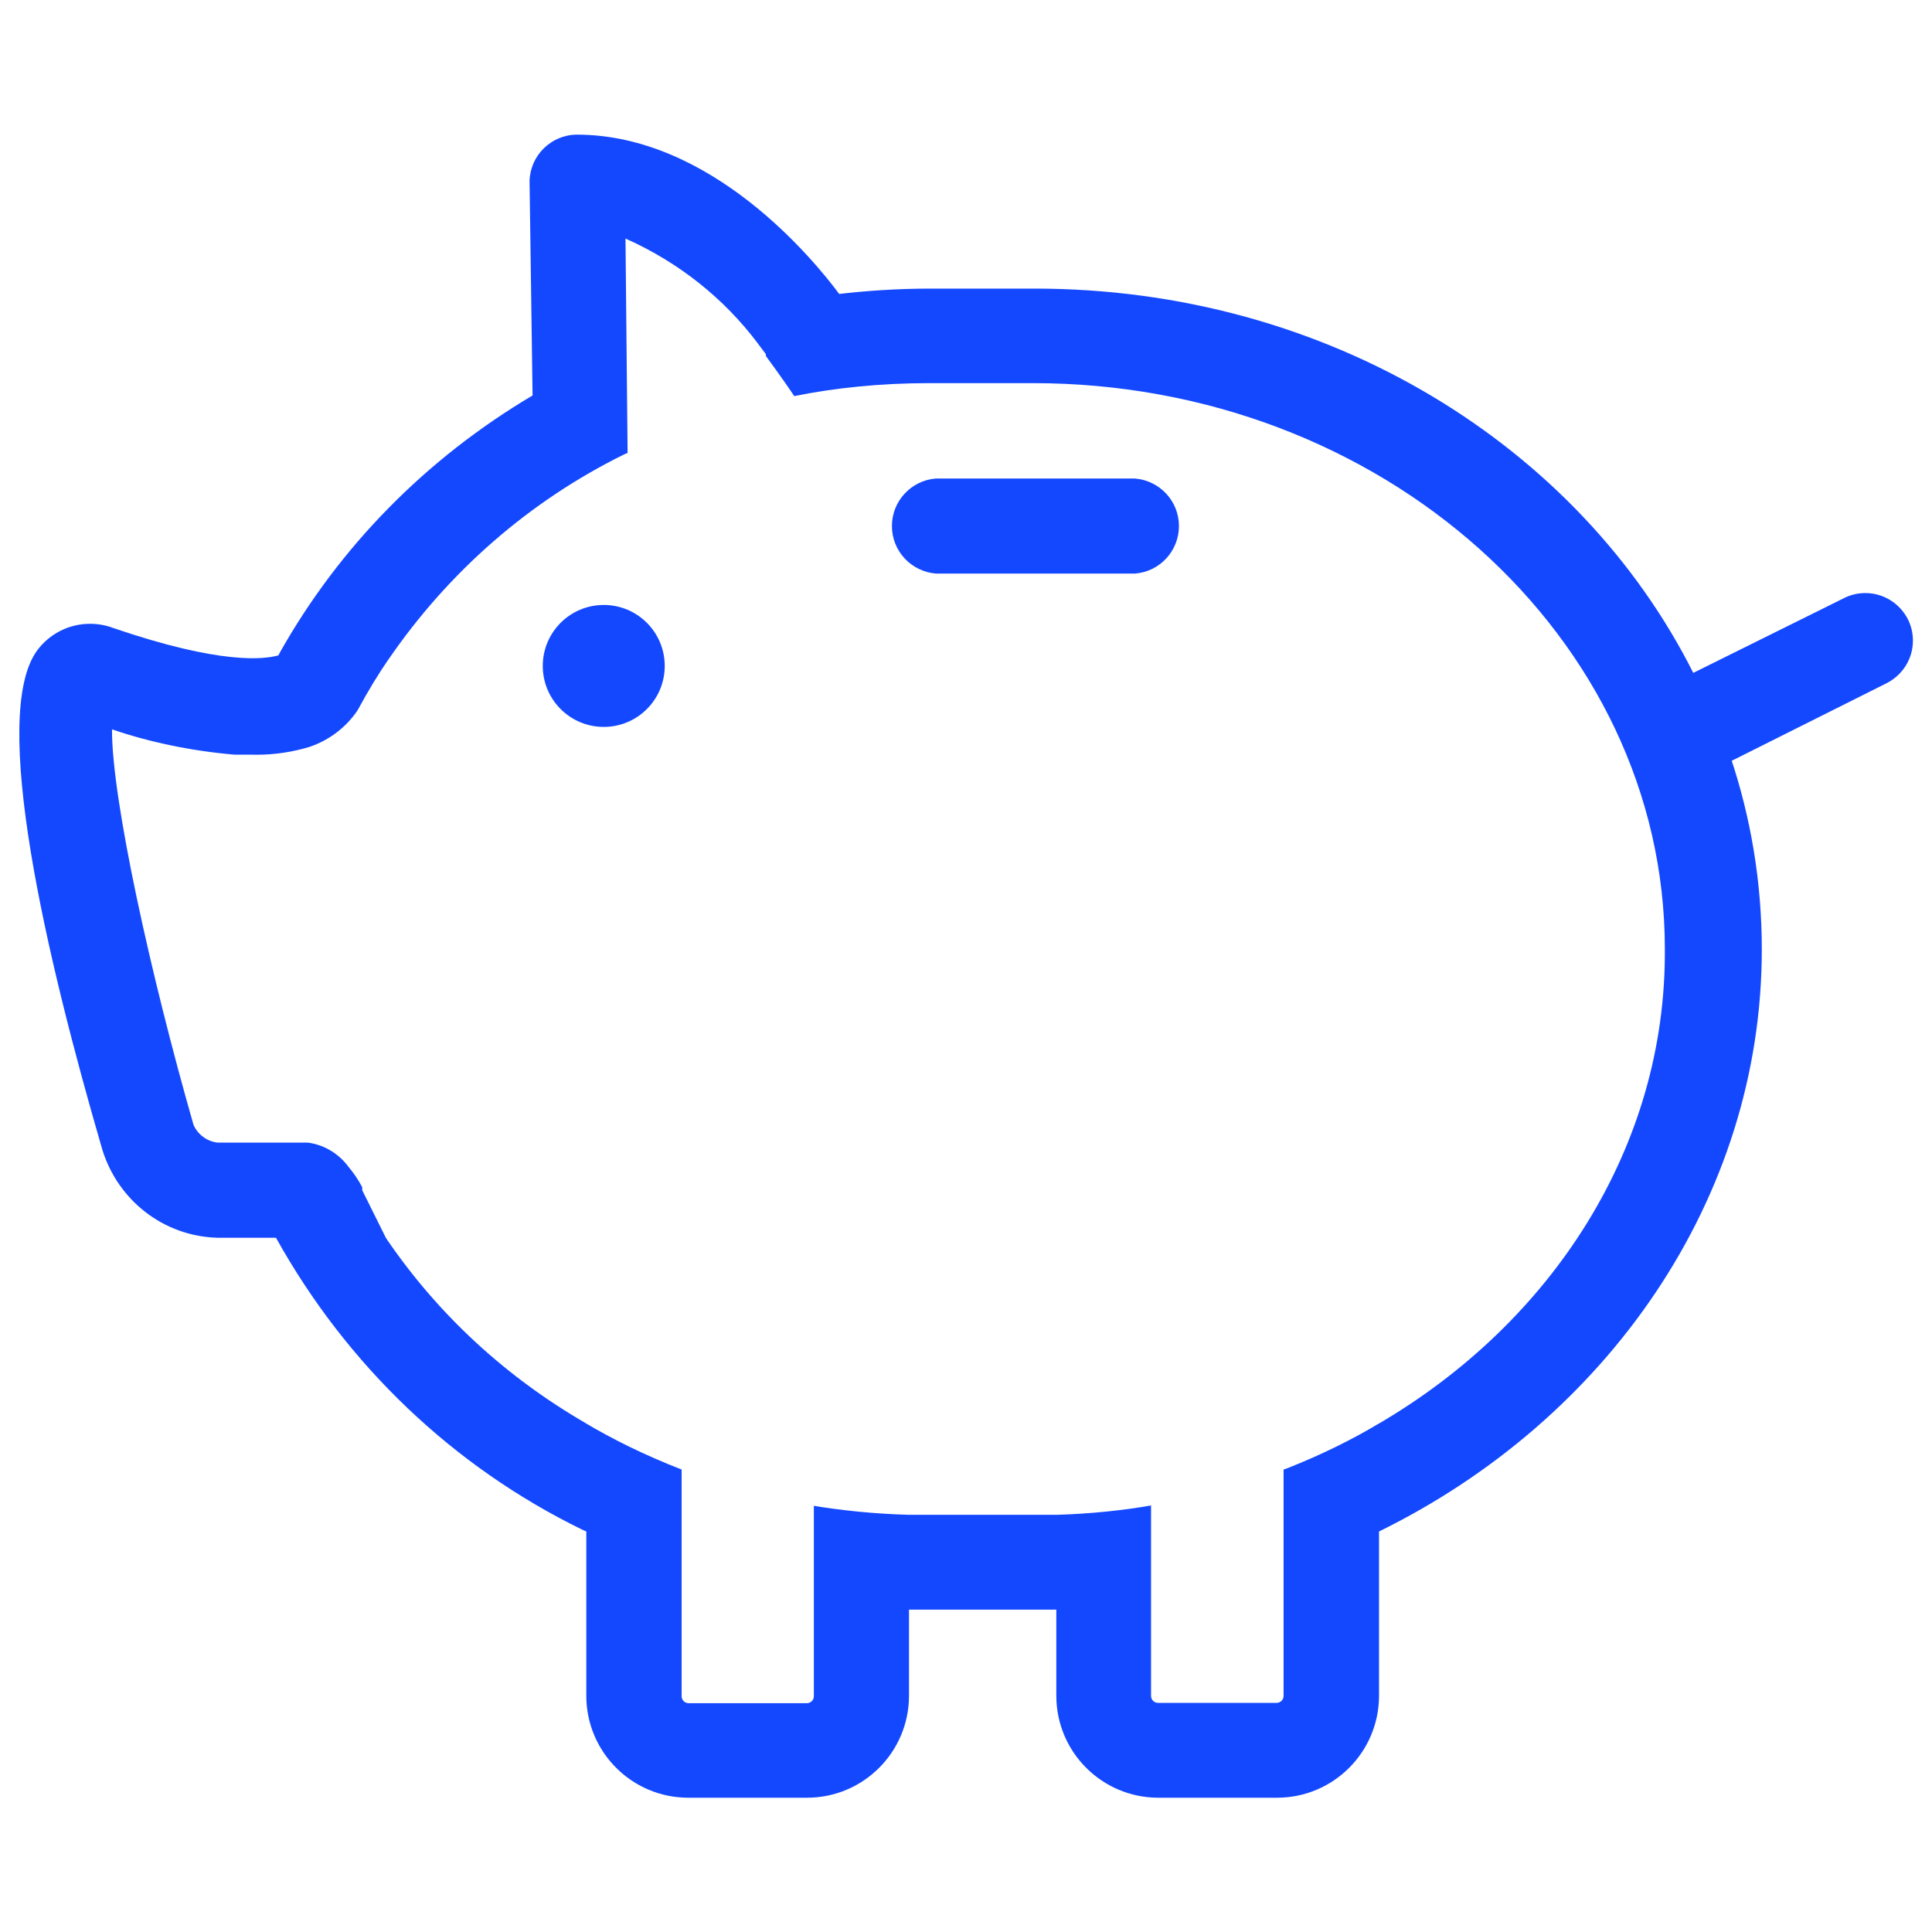 <svg version="1.1" xmlns="http://www.w3.org/2000/svg" width="32" height="32" viewBox="0 0 32 32" fill="#1448FF">
<title>money-bank-piggy</title>
<path d="M11.010 11.030c0 0.558-0.452 1.010-1.010 1.010s-1.010-0.452-1.010-1.010c0-0.558 0.452-1.010 1.010-1.010s1.010 0.452 1.010 1.010z"></path>
<path d="M18.8 9.5h-3.3c-0.408-0.034-0.727-0.373-0.727-0.787s0.319-0.754 0.724-0.787l0.003-0h3.3c0.408 0.034 0.727 0.373 0.727 0.787s-0.319 0.754-0.724 0.787l-0.003 0z"></path>
<path d="M31.6 10.255c-0.133-0.258-0.399-0.432-0.704-0.432-0.128 0-0.248 0.030-0.355 0.084l0.005-0.002-2.5 1.24c-1.89-3.755-6.045-6.365-10.91-6.365h-1.735c-0.53 0.001-1.051 0.034-1.563 0.096l0.063-0.006c-0.42-0.565-2.115-2.64-4.35-2.64-0.425 0.005-0.769 0.346-0.78 0.769l-0 0.001 0.050 3.55c-1.77 1.050-3.197 2.507-4.18 4.248l-0.030 0.057c-0.23 0.065-0.945 0.16-2.74-0.455-0.113-0.043-0.244-0.068-0.38-0.068-0.354 0-0.669 0.169-0.868 0.431l-0.002 0.003c-0.8 1.065 0.145 5.090 1.075 8.28 0.258 0.831 1.008 1.429 1.902 1.455l0.003 0h0.97c1.18 2.121 2.943 3.795 5.072 4.835l0.068 0.030v2.72c0 0 0 0 0 0 0 0.932 0.754 1.687 1.685 1.69h1.97c0 0 0 0 0 0 0.932 0 1.687-0.754 1.69-1.685v-1.43h2.44v1.425c0 0 0 0 0 0 0 0.932 0.754 1.687 1.685 1.69h1.97c0 0 0 0 0 0 0.932 0 1.687-0.754 1.69-1.685v-2.725c3.77-1.85 6.34-5.5 6.34-9.64 0-0.001 0-0.002 0-0.002 0-1.117-0.183-2.19-0.521-3.193l0.021 0.071 2.575-1.29c0.256-0.134 0.428-0.398 0.428-0.702 0-0.129-0.031-0.25-0.085-0.357l0.002 0.005zM22.835 23.58c-0.443 0.266-0.962 0.521-1.501 0.734l-0.074 0.026v3.75c0 0 0 0 0 0 0 0.062-0.049 0.112-0.11 0.115h-1.97c-0.064 0-0.115-0.052-0.115-0.115v0-3.155c-0.462 0.082-1.005 0.138-1.557 0.155l-0.018 0h-2.435c-0.569-0.016-1.112-0.070-1.644-0.16l0.069 0.010v3.155c0 0.064-0.052 0.115-0.115 0.115v0h-1.965c-0.061-0.003-0.11-0.053-0.11-0.115 0-0 0-0 0-0v0-3.755c-0.613-0.239-1.132-0.495-1.625-0.788l0.050 0.028c-1.346-0.777-2.459-1.812-3.303-3.046l-0.022-0.034-0.39-0.785v-0.050c-0.067-0.127-0.142-0.237-0.227-0.338l0.002 0.003c-0.158-0.216-0.396-0.366-0.67-0.404l-0.005-0.001h-1.5c-0.178-0.023-0.324-0.136-0.394-0.292l-0.001-0.003c-0.705-2.46-1.355-5.395-1.35-6.55 0.598 0.206 1.292 0.355 2.012 0.418l0.033 0.002h0.29c0.016 0 0.035 0.001 0.055 0.001 0.314 0 0.617-0.048 0.902-0.136l-0.021 0.006c0.334-0.114 0.608-0.327 0.796-0.605l0.003-0.005c0.176-0.326 0.341-0.596 0.52-0.856l-0.020 0.031c1.003-1.467 2.342-2.635 3.911-3.409l0.059-0.026-0.035-3.55c0.893 0.399 1.636 0.997 2.195 1.741l0.010 0.014 0.12 0.16v0.030c0.24 0.325 0.435 0.61 0.47 0.665 0.666-0.136 1.431-0.214 2.214-0.215h1.741c5.77 0 10.465 4.205 10.465 9.37 0.025 3.285-1.875 6.19-4.74 7.865z"></path>
</svg>
